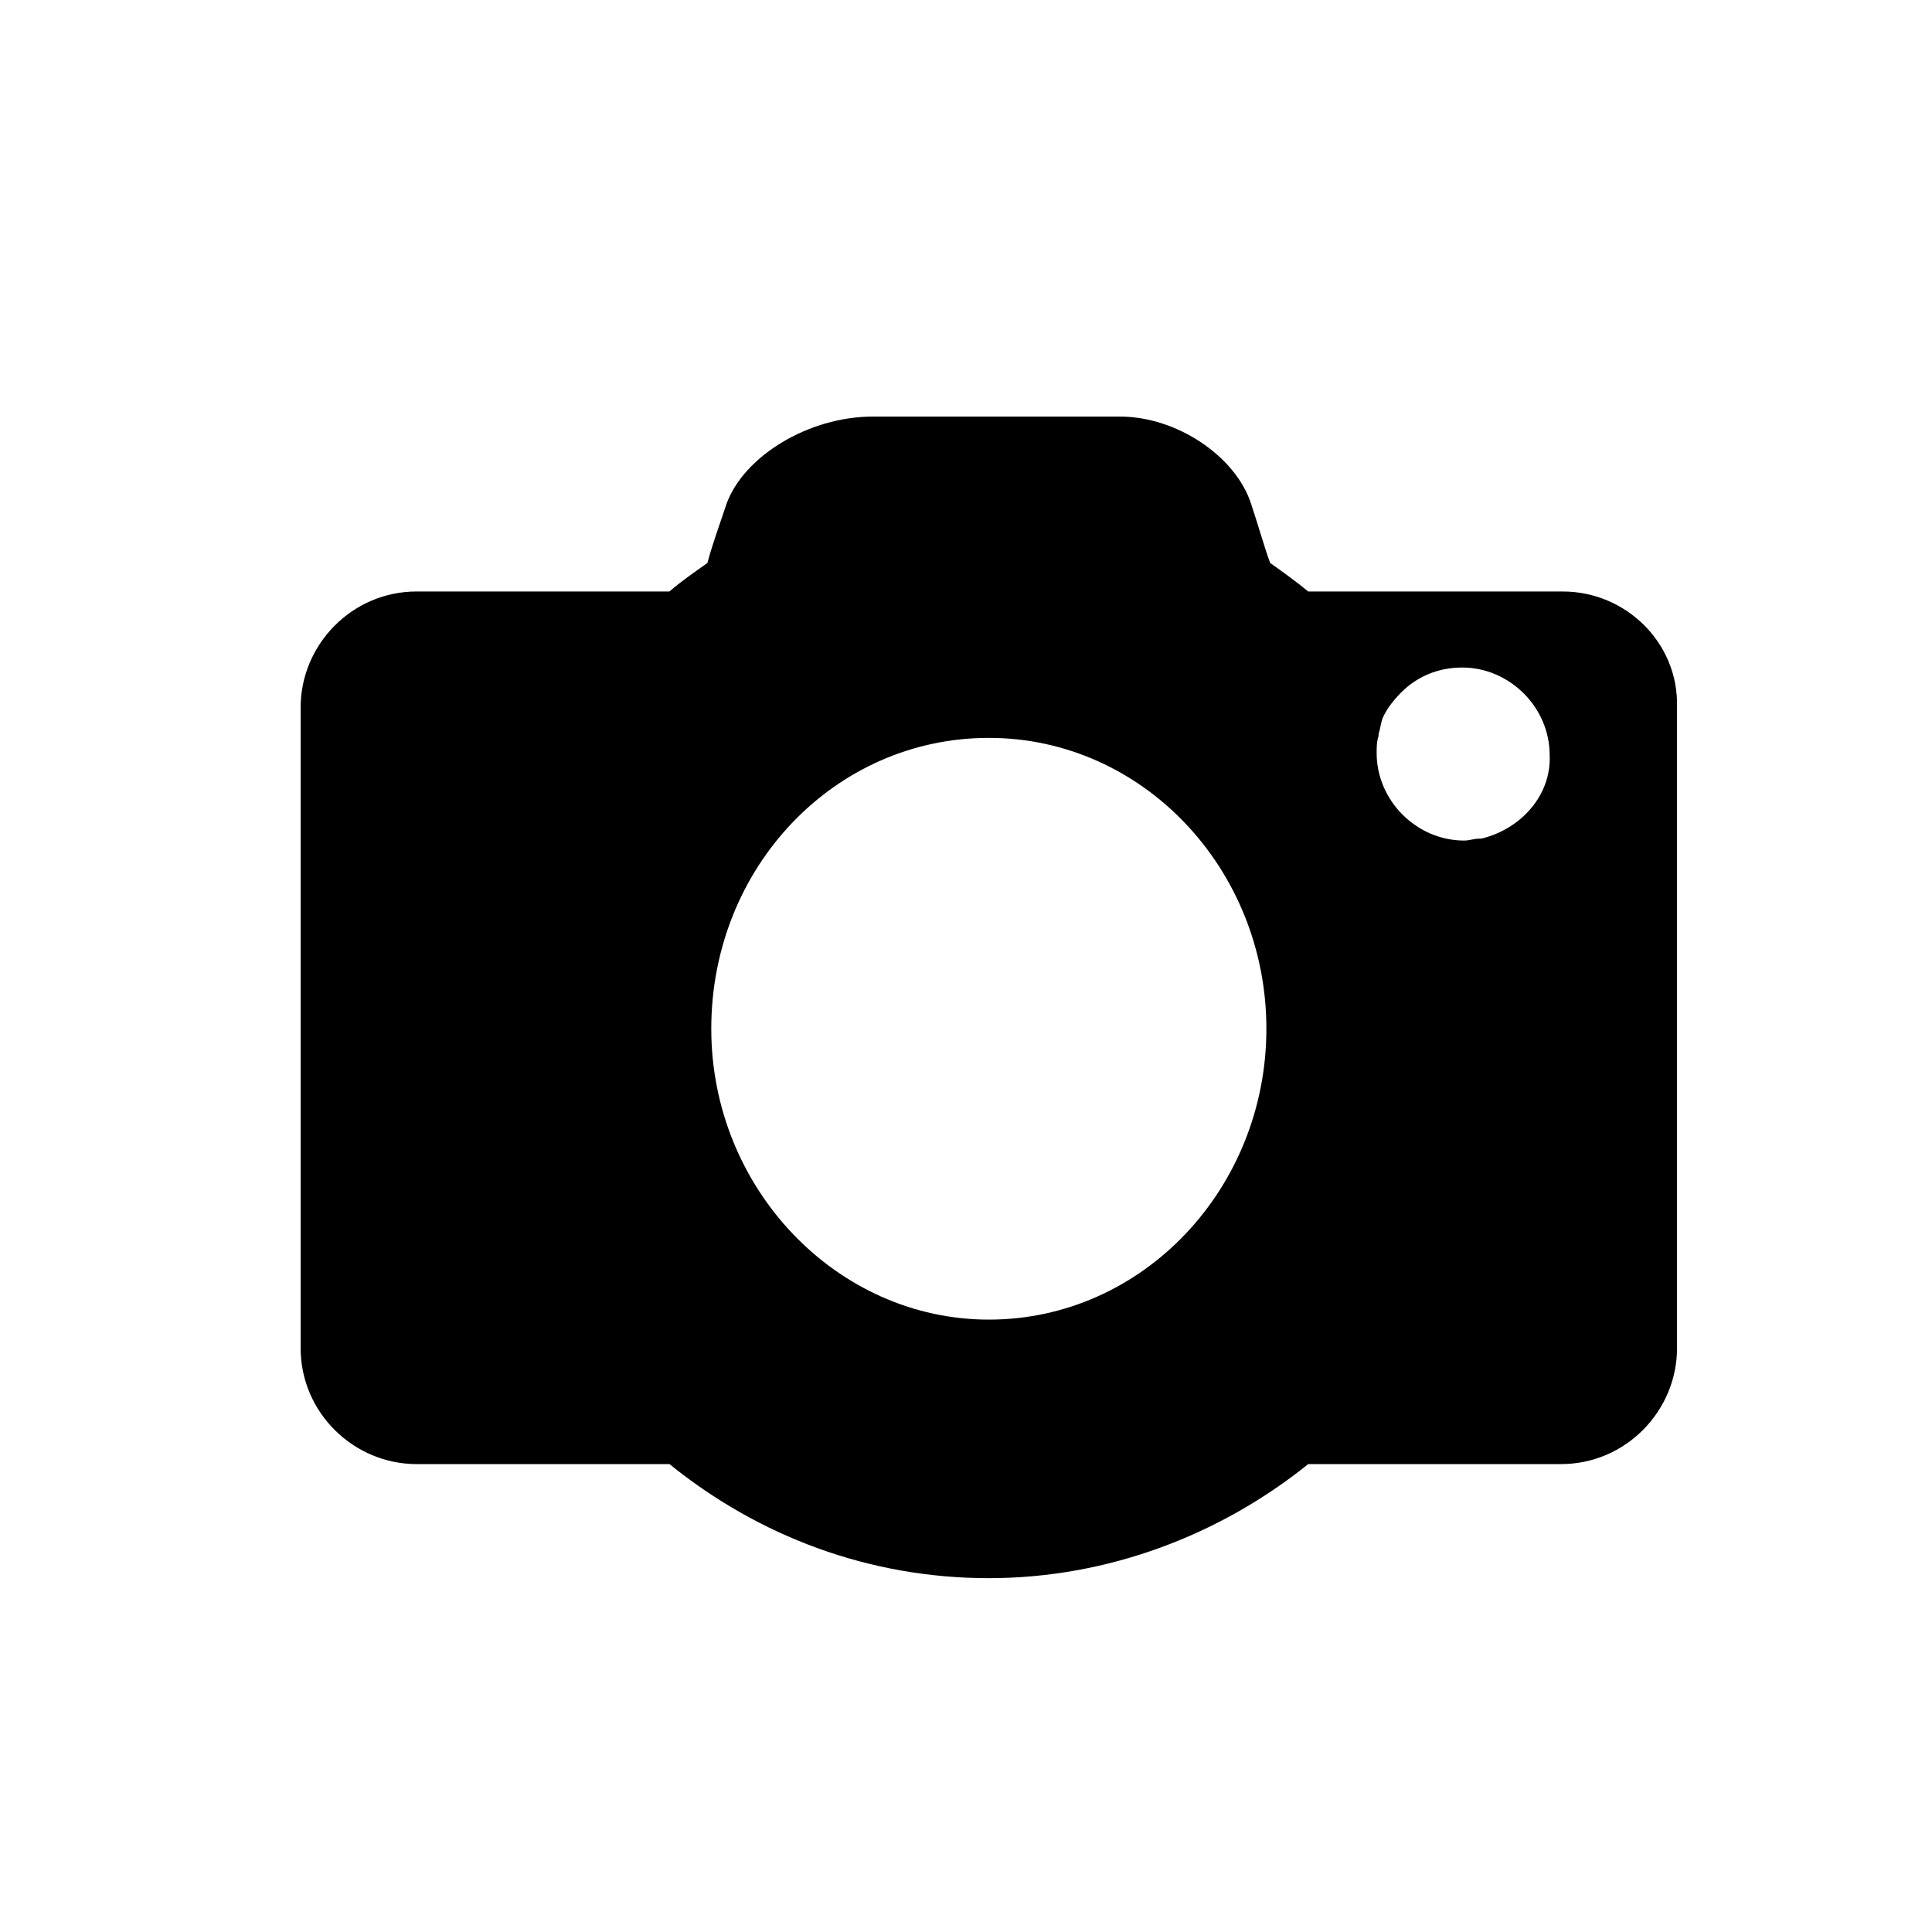 <?xml version="1.0" encoding="UTF-8"?>
<!-- The Best Svg Icon site in the world: iconSvg.co, Visit us! https://iconsvg.co -->
<svg fill="#000000" width="800px" height="800px" version="1.1" viewBox="144 144 512 512" xmlns="http://www.w3.org/2000/svg">
 <path d="m558.2 300.75h-67.512c-3.023-2.519-6.551-5.039-10.078-7.559-1.512-4.031-3.023-9.574-5.039-15.617-4.031-12.594-19.648-23.176-34.762-23.176h-57.938-7.559c-17.129 0-34.258 10.578-38.793 23.176-2.016 6.047-4.031 11.586-5.039 15.617-3.527 2.519-6.551 4.535-10.078 7.559h-67c-17.129 0-30.73 14.105-30.73 30.73v169.79c0 17.129 14.105 30.73 30.73 30.73h67.008c23.68 19.145 52.898 30.23 84.641 30.23 31.738 0 61.465-11.586 84.641-30.23h67.008c17.129 0 30.73-14.105 30.73-30.73l-0.004-169.78c0.504-17.129-13.602-30.734-30.227-30.734zm-152.15 192.96c-40.305 0-73.555-34.762-73.555-77.082 0-42.824 32.746-77.082 73.555-77.082 40.809 0 73.555 34.762 73.555 77.082 0.004 42.32-32.746 77.082-73.555 77.082zm130.49-127.46h-0.504c-1.512 0-2.519 0.504-4.031 0.504-12.594 0-23.176-10.578-23.176-23.176 0-1.512 0-3.023 0.504-4.535v-0.504c0.504-1.512 0.504-2.519 1.008-4.031 1.008-2.519 3.023-5.039 5.039-7.055 4.031-4.031 9.574-6.551 16.121-6.551 12.594 0 23.176 10.578 23.176 23.176 0.504 10.586-7.559 19.652-18.137 22.172z"/>
</svg>